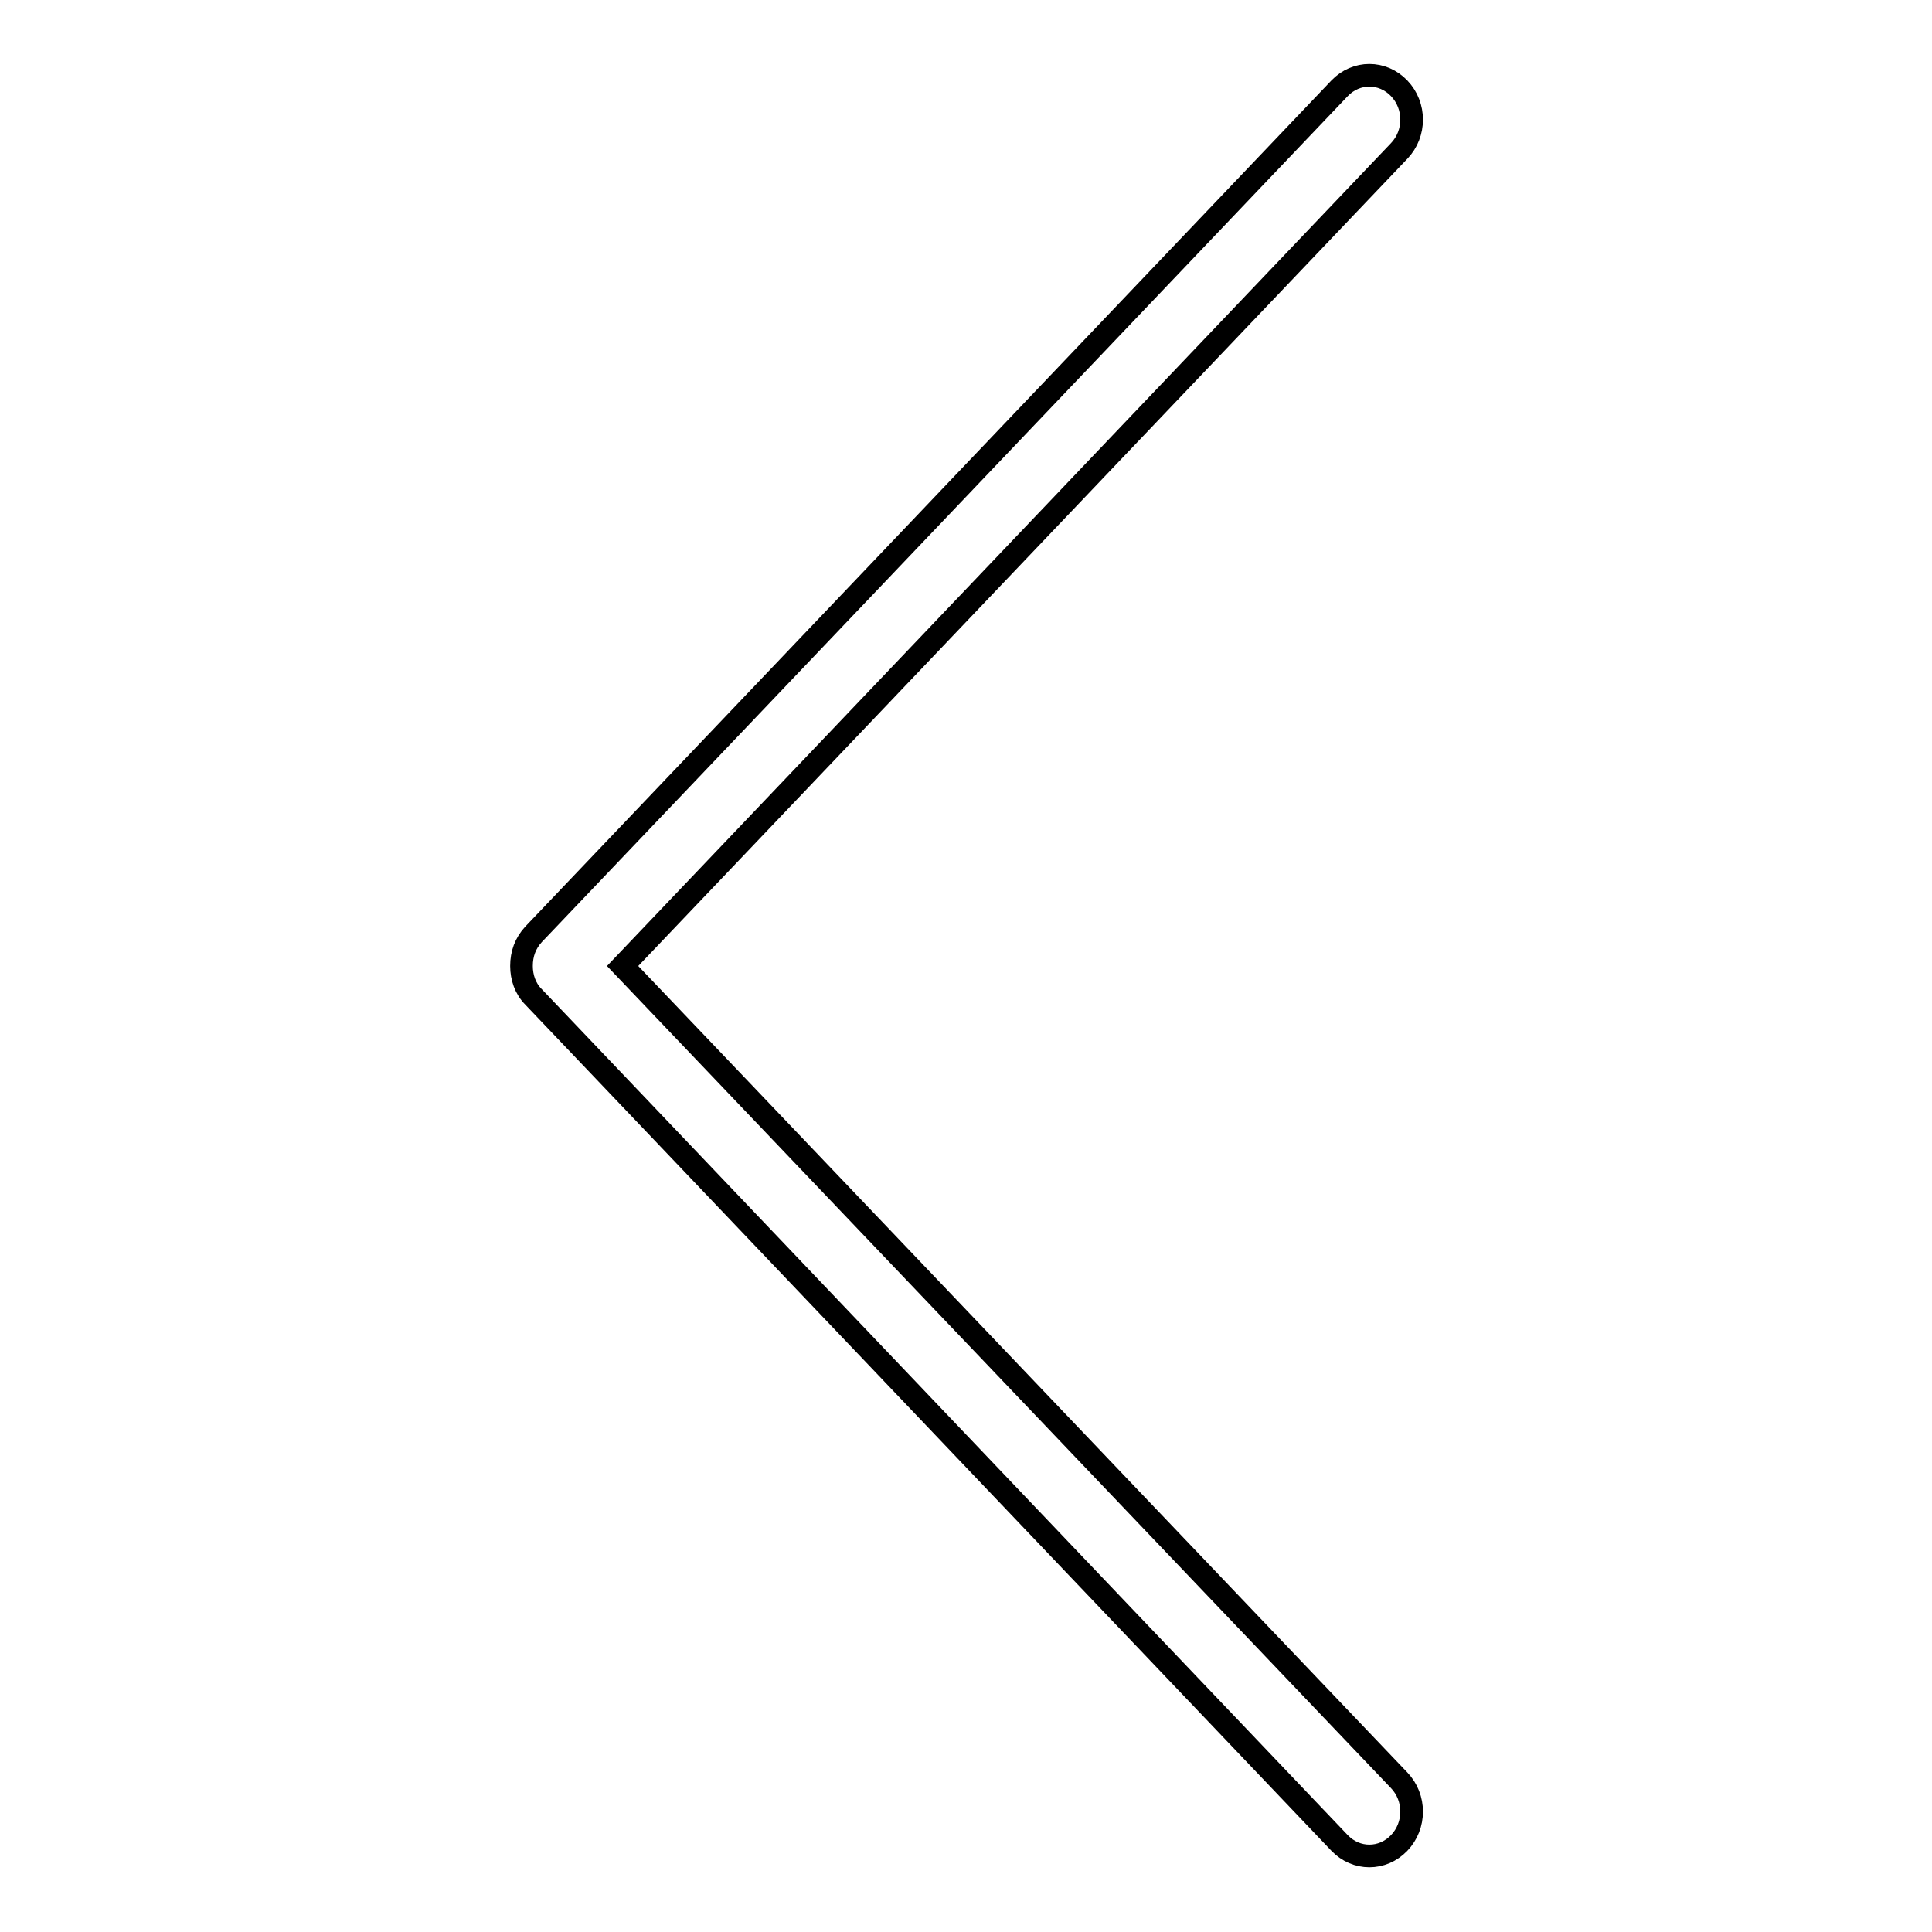 <?xml version="1.0" encoding="utf-8"?>
<!-- Svg Vector Icons : http://www.onlinewebfonts.com/icon -->
<!DOCTYPE svg PUBLIC "-//W3C//DTD SVG 1.1//EN" "http://www.w3.org/Graphics/SVG/1.1/DTD/svg11.dtd">
<svg version="1.1" xmlns="http://www.w3.org/2000/svg" xmlns:xlink="http://www.w3.org/1999/xlink" x="0px" y="0px" viewBox="0 0 256 256" enable-background="new 0 0 256 256" xml:space="preserve">
<g><g><path stroke-width="3" fill-opacity="0" stroke="#000000"  d="M82.5,128L82.5,128L185.4,20c2.2-2.3,2.2-6,0-8.3c-2.2-2.3-5.7-2.3-7.9,0L70.7,123.8c0,0,0,0,0,0c-1.1,1.2-1.6,2.6-1.6,4.2c0,1.5,0.5,3,1.6,4.1c0,0,0,0,0,0l106.8,112.1c2.2,2.3,5.7,2.3,7.9,0c2.2-2.3,2.2-6,0-8.3L82.5,128L82.5,128z"/></g></g>
</svg>